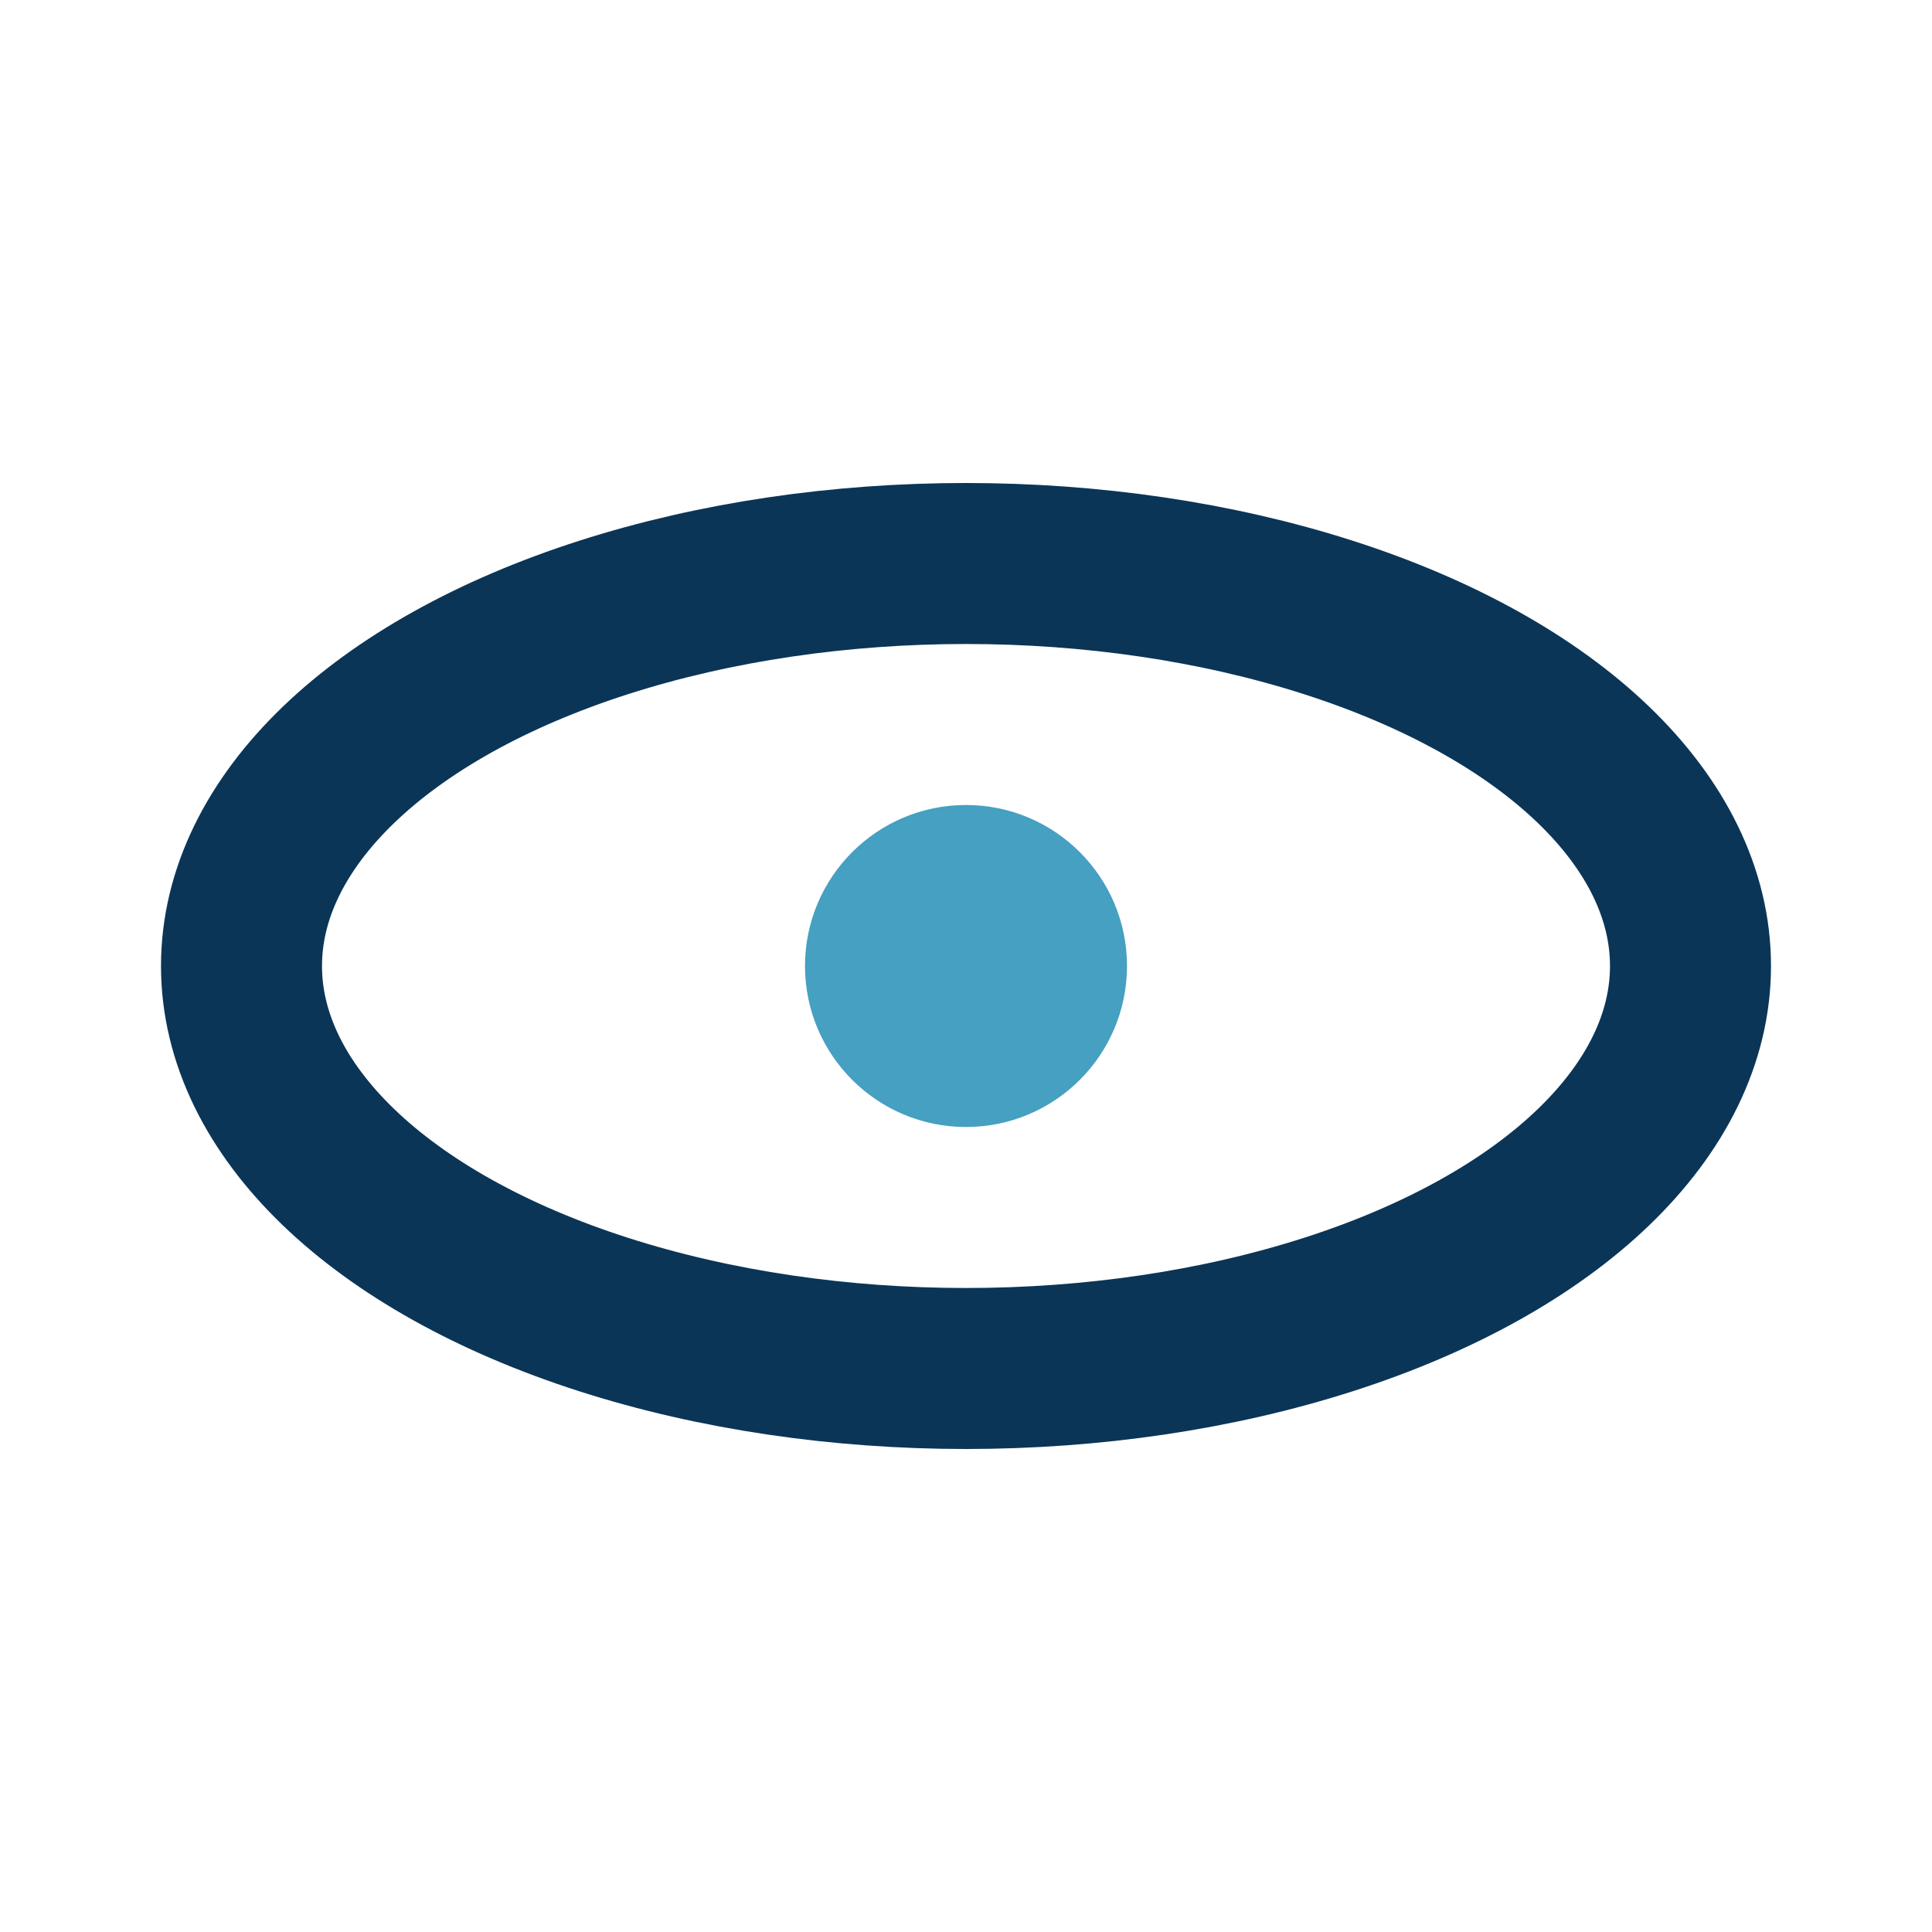 <?xml version="1.0" encoding="UTF-8"?>
<svg xmlns="http://www.w3.org/2000/svg" viewBox="0 0 24 24" width="24" height="24"><ellipse cx="12" cy="12" rx="9" ry="5" fill="none" stroke="#0A3557" stroke-width="2"/><circle cx="12" cy="12" r="2" fill="#45A0C1"/></svg>